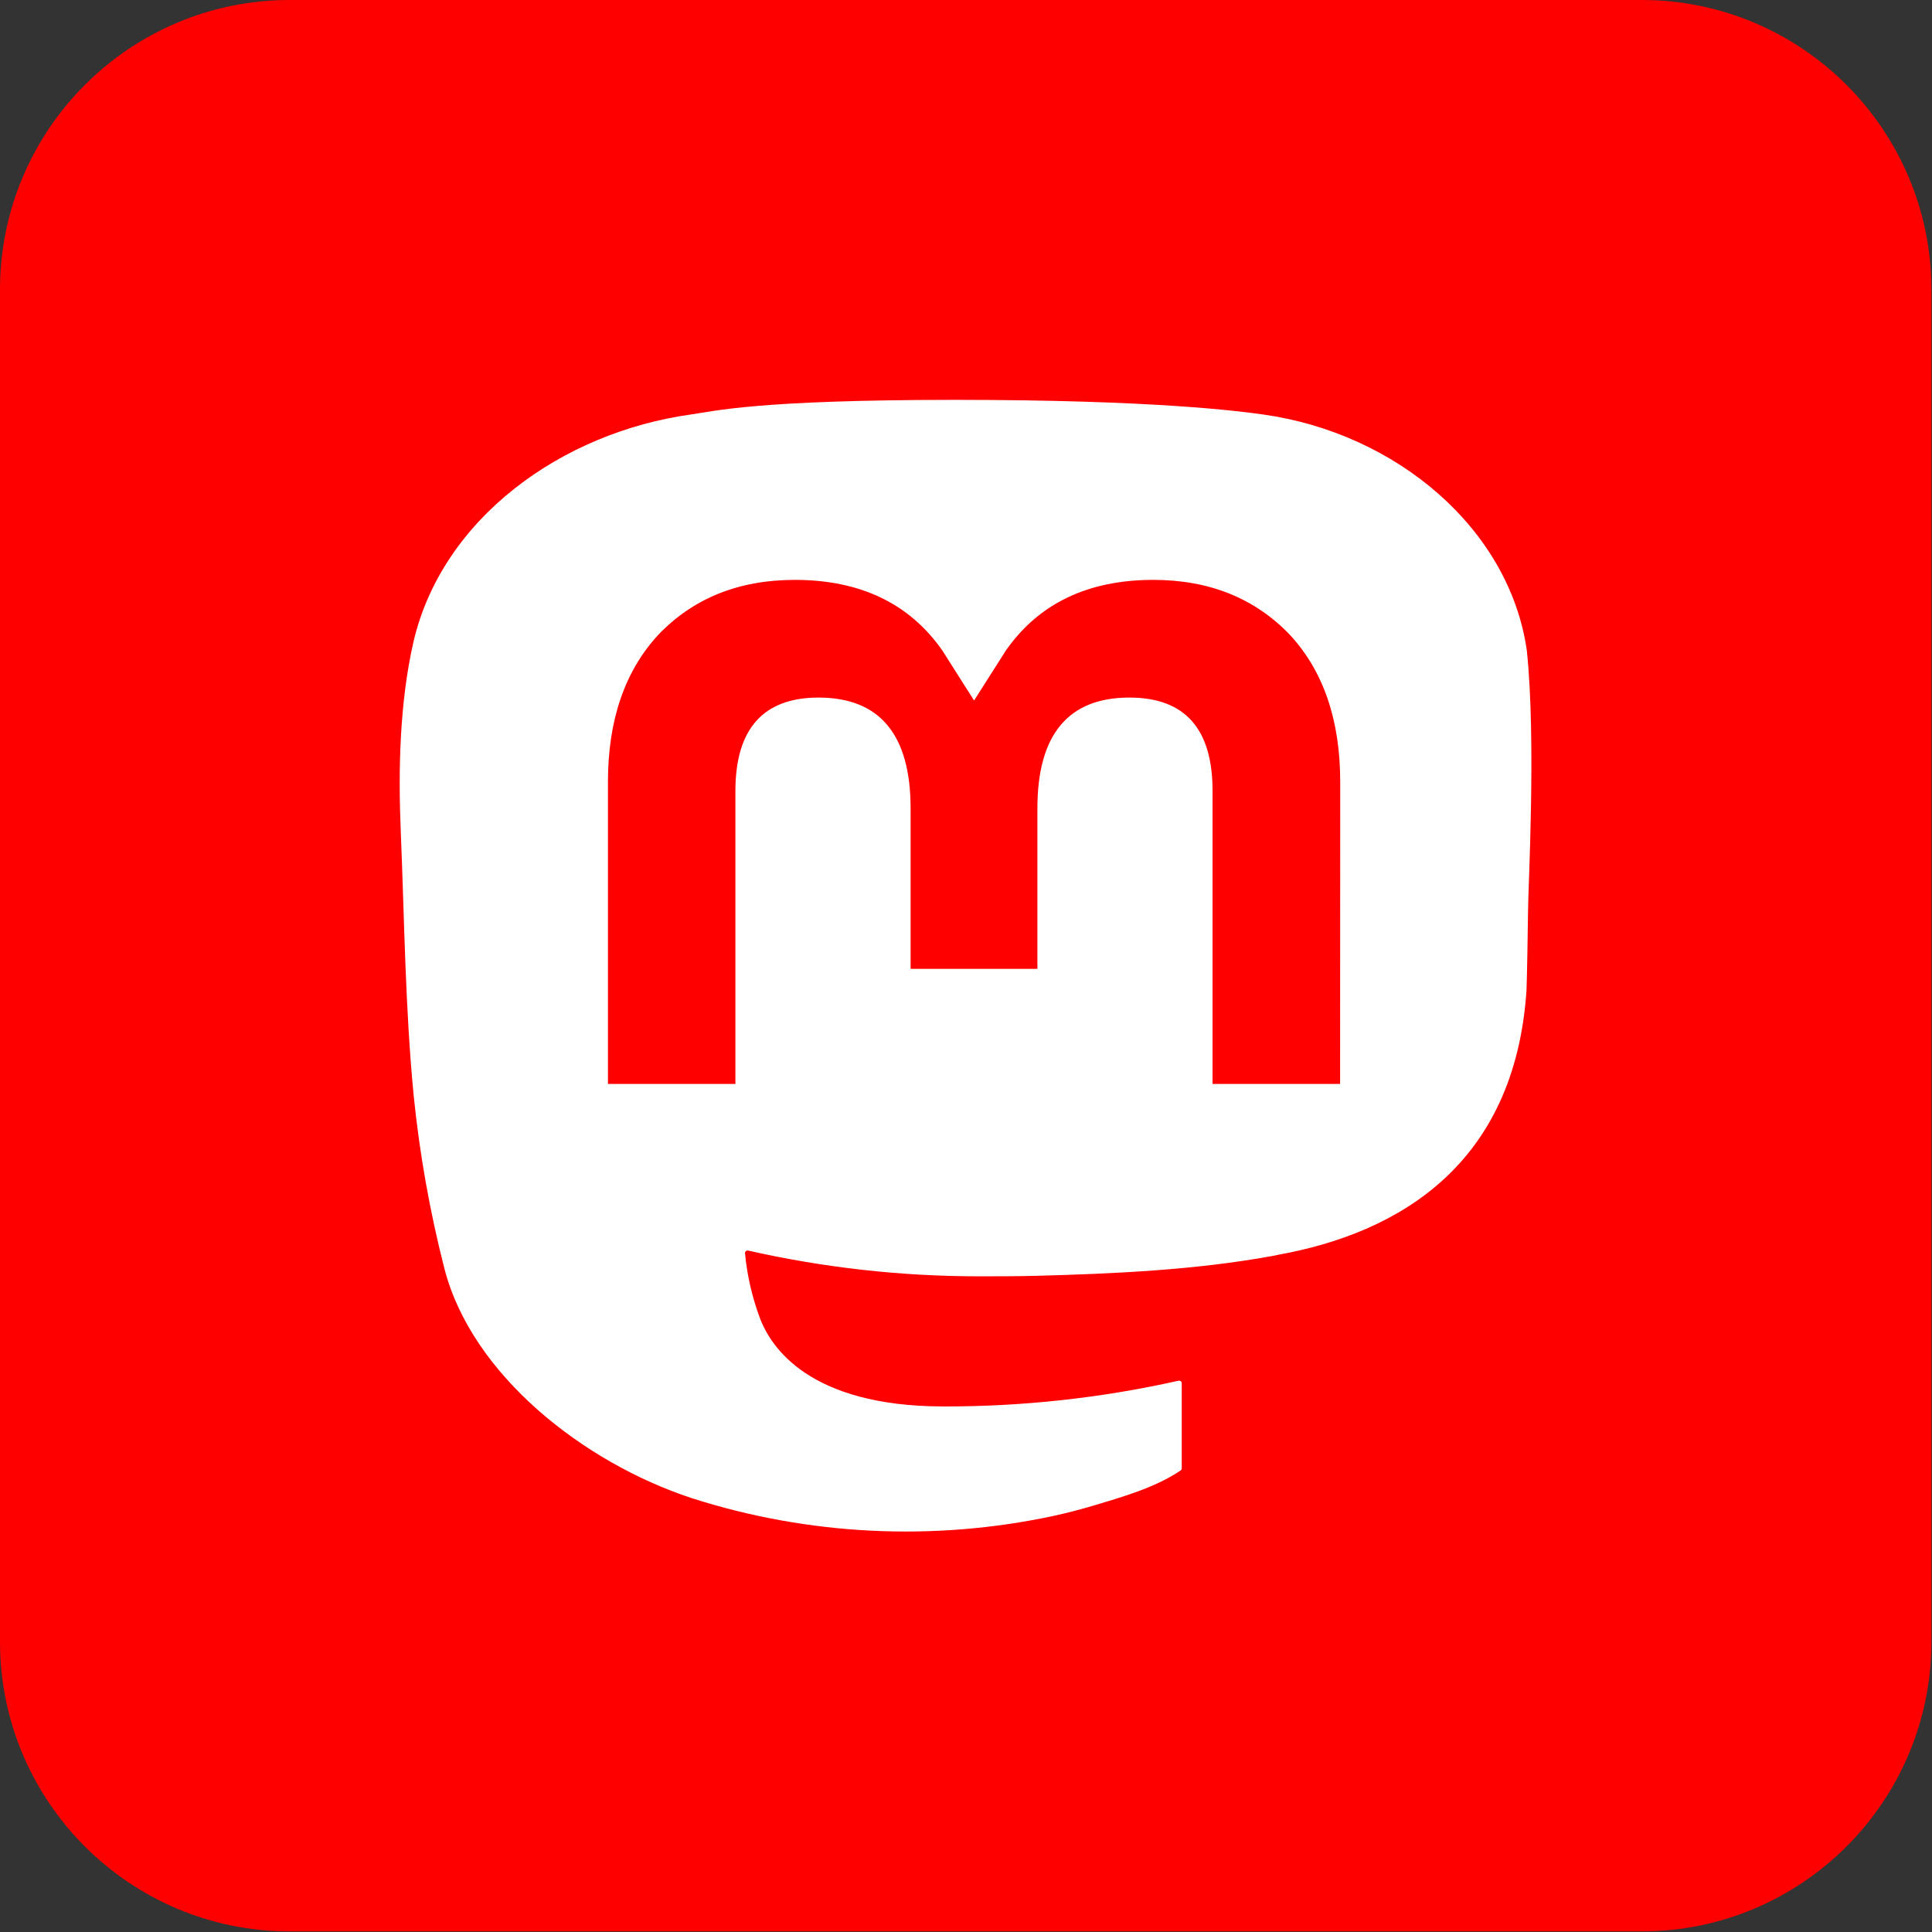 <svg width="100%" height="100%" viewBox="0 0 2134 2134" version="1.1" xmlns="http://www.w3.org/2000/svg" style="fill-rule:evenodd;clip-rule:evenodd;stroke-linejoin:round;stroke-miterlimit:2;">
    <rect x="0" y="0" width="2134" height="2134" fill="#333333" stroke="none"/>
    <path d="M2133.33,320l0,1493.33c0,176.613 -143.387,320 -320,320l-1493.33,0c-176.613,0 -320,-143.387 -320,-320l0,-1493.33c0,-176.613 143.387,-320 320,-320l1493.33,0c176.613,0 320,143.387 320,320Z" style="fill:#f00;"/>
    <clipPath id="_clip1">
        <path d="M2133.33,320l0,1493.33c0,176.613 -143.387,320 -320,320l-1493.33,0c-176.613,0 -320,-143.387 -320,-320l0,-1493.33c0,-176.613 143.387,-320 320,-320l1493.33,0c176.613,0 320,143.387 320,320Z"/>
    </clipPath>
    <g clip-path="url(#_clip1)">
        <path d="M1686.45,718.405c-19.253,-134.307 -143.986,-240.15 -291.848,-260.66c-24.946,-3.466 -119.463,-16.078 -338.41,-16.078l-1.635,-0c-219.007,-0 -265.994,12.612 -290.94,16.078c-143.744,19.941 -275.015,115.047 -306.864,250.944c-15.319,66.926 -16.954,141.125 -14.108,209.187c4.057,97.606 4.844,195.04 14.289,292.249c6.53,64.57 17.922,128.626 34.09,191.687c30.274,116.468 152.827,213.391 272.896,252.935c128.552,41.237 266.799,48.081 399.263,19.77c14.571,-3.181 28.983,-6.875 43.232,-11.078c32.152,-9.601 69.875,-20.34 97.606,-39.202c0.38,-0.265 0.693,-0.606 0.912,-1c0.22,-0.393 0.343,-0.829 0.358,-1.273l0,-94.195c-0.006,-0.415 -0.111,-0.824 -0.307,-1.196c-0.198,-0.371 -0.48,-0.698 -0.829,-0.953c-0.348,-0.257 -0.754,-0.436 -1.185,-0.527c-0.432,-0.09 -0.88,-0.088 -1.31,0.004c-84.869,19.023 -171.837,28.558 -259.092,28.408c-150.162,-0 -190.549,-66.869 -202.114,-94.709c-9.296,-24.059 -15.2,-49.155 -17.56,-74.652c-0.023,-0.428 0.061,-0.856 0.245,-1.248c0.185,-0.391 0.467,-0.738 0.82,-1.008c0.354,-0.271 0.772,-0.46 1.218,-0.552c0.445,-0.093 0.908,-0.083 1.351,0.024c83.454,18.893 169.003,28.428 254.853,28.407c20.647,0 41.233,0 61.882,-0.511c86.343,-2.272 177.348,-6.42 262.299,-21.987c2.12,-0.397 4.238,-0.739 6.055,-1.25c133.995,-24.146 261.512,-99.934 274.47,-291.851c0.485,-7.556 1.696,-79.141 1.696,-86.981c0.061,-26.646 9.143,-189.017 -1.333,-288.782Zm-206.231,478.88l-140.897,-0l-0,-323.837c-0,-68.176 -30.276,-102.945 -91.855,-102.945c-67.694,-0 -101.601,41.133 -101.601,122.375l-0,177.258l-140.051,-0l0,-177.258c0,-81.242 -33.968,-122.375 -101.662,-122.375c-61.216,-0 -91.794,34.769 -91.855,102.945l0,323.837l-140.777,-0l0,-333.665c0,-68.176 18.549,-122.338 55.645,-162.487c38.267,-40.053 88.463,-60.619 150.769,-60.619c72.113,0 126.608,26.019 162.937,78.005l35.06,55.223l35.118,-55.223c36.329,-51.986 90.824,-78.005 162.817,-78.005c62.245,0 112.44,20.566 150.828,60.619c37.098,40.11 55.645,94.272 55.645,162.487l-0.121,333.665Z" style="fill:#fff;fill-rule:nonzero;"/>
    </g>
</svg>
